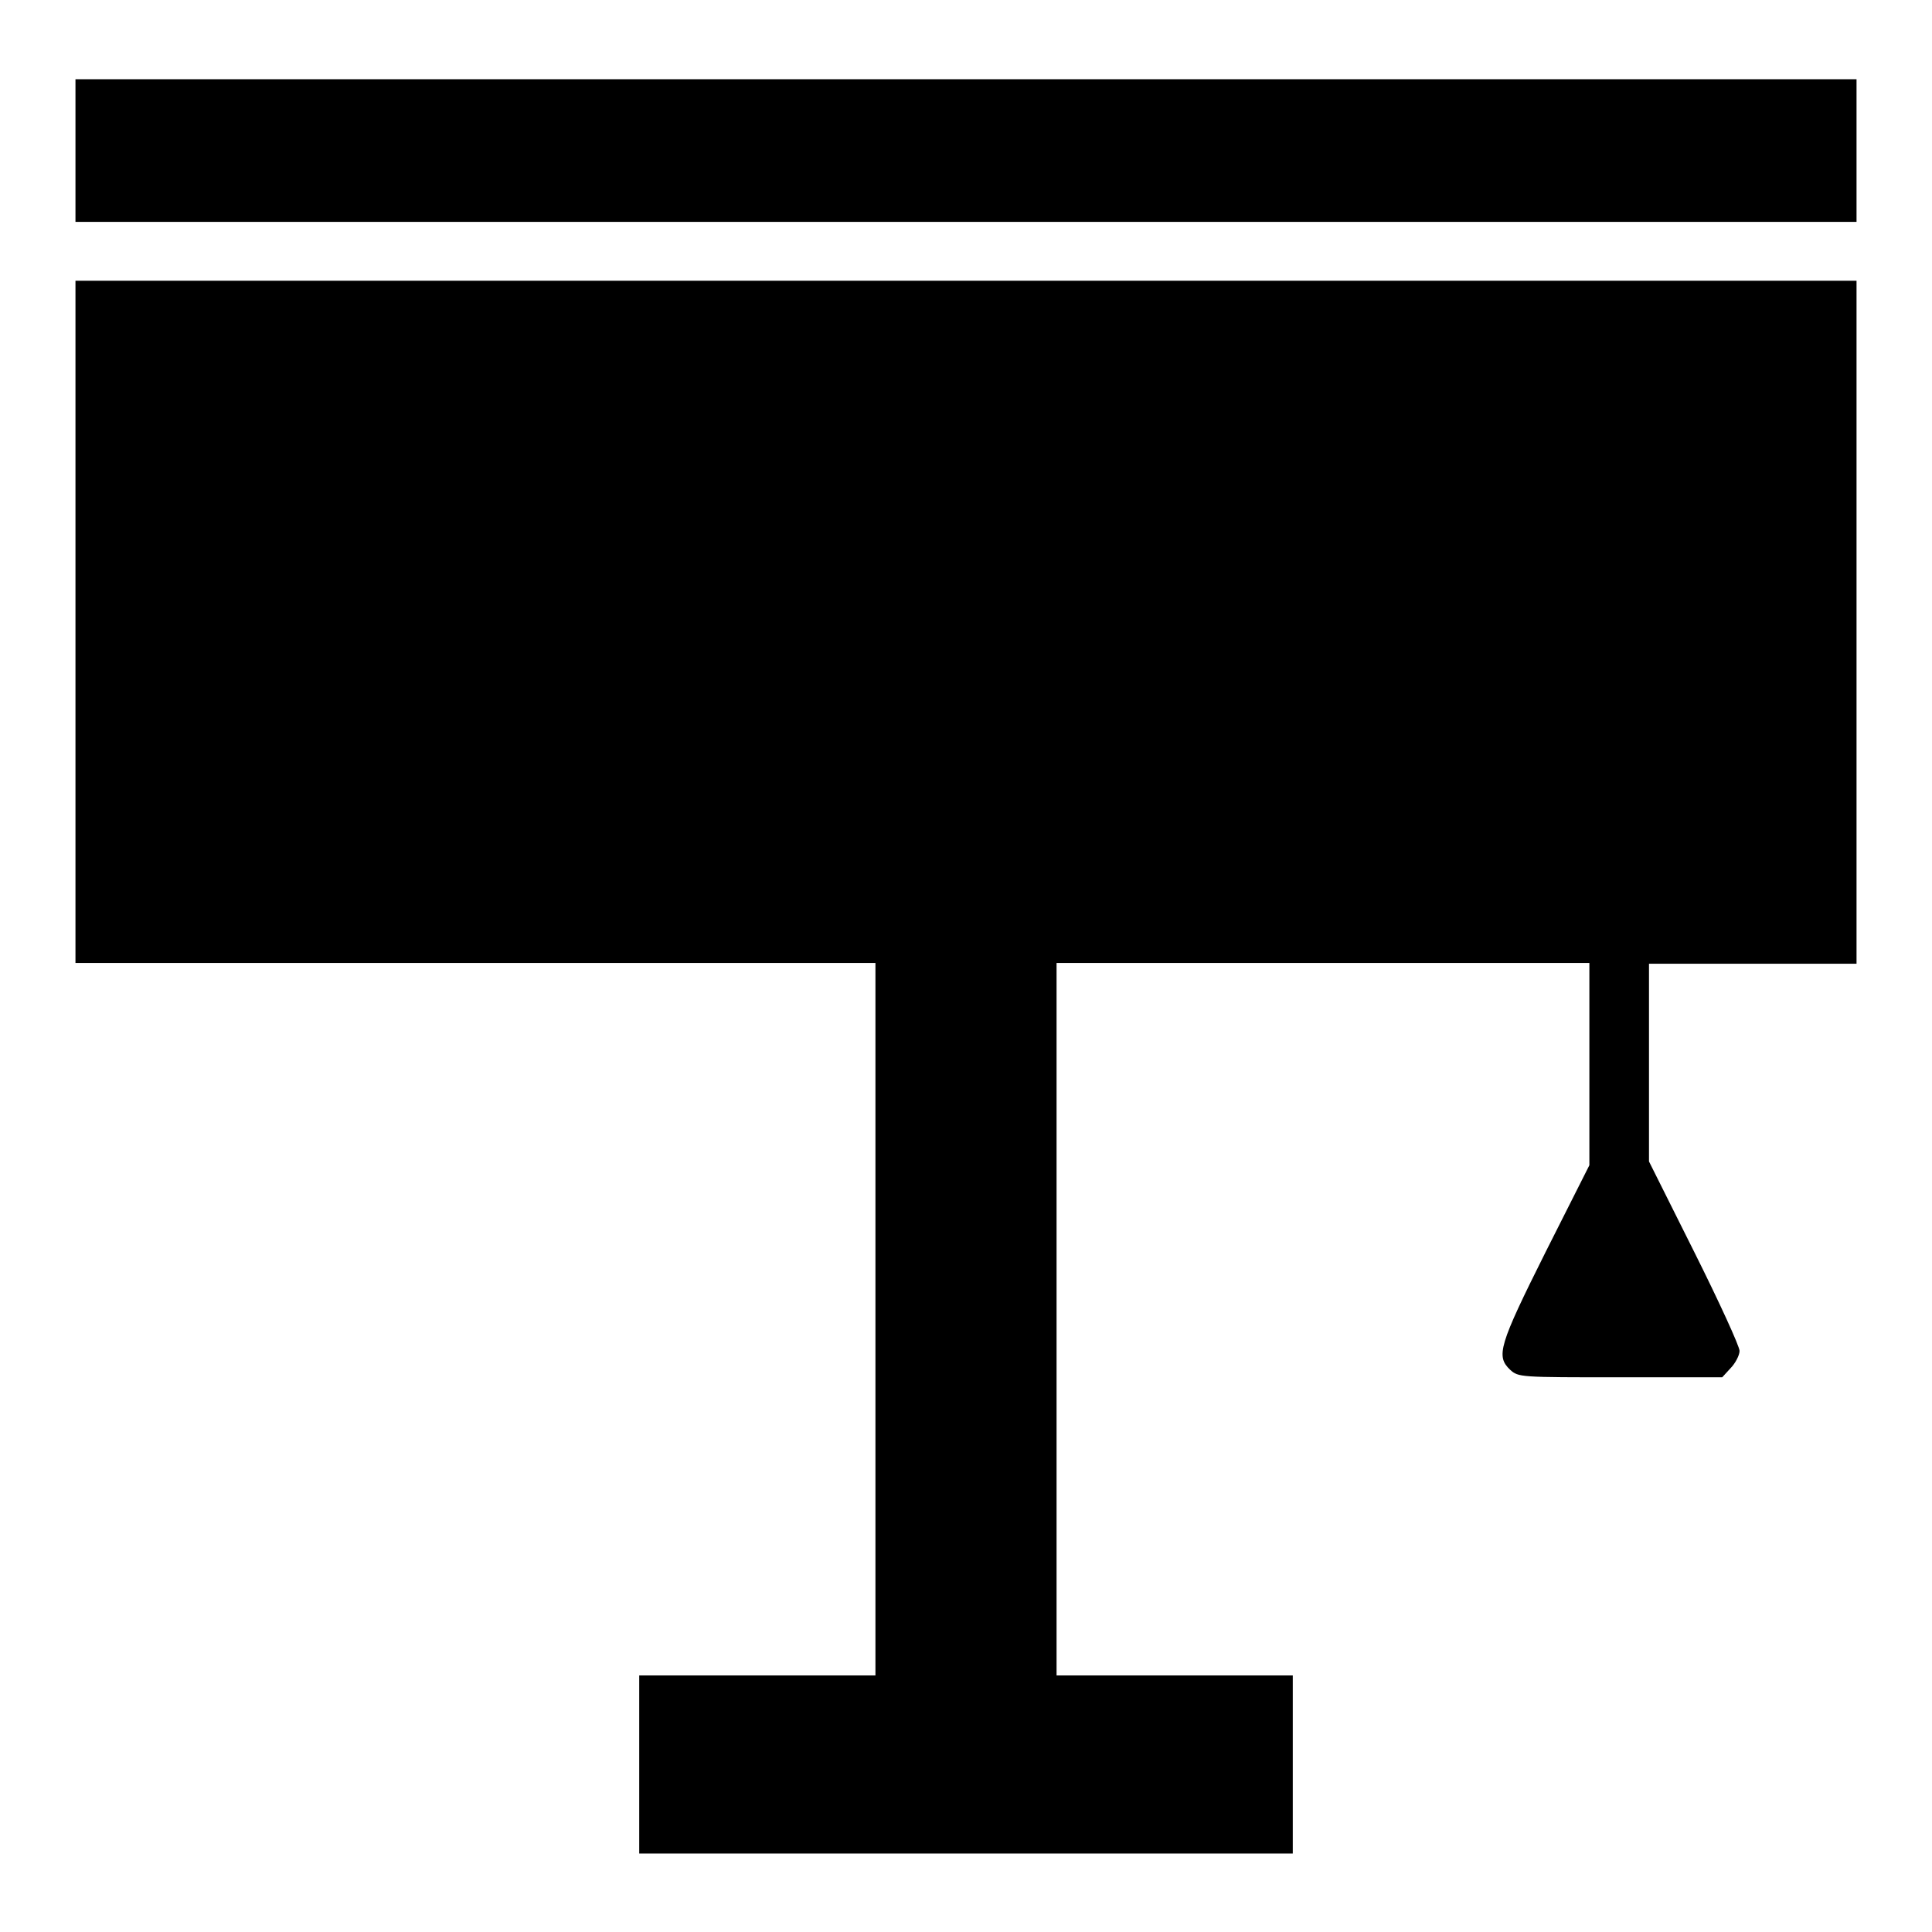 <?xml version="1.0" encoding="utf-8"?>
<!-- Svg Vector Icons : http://www.onlinewebfonts.com/icon -->
<!DOCTYPE svg PUBLIC "-//W3C//DTD SVG 1.1//EN" "http://www.w3.org/Graphics/SVG/1.1/DTD/svg11.dtd">
<svg version="1.1" xmlns="http://www.w3.org/2000/svg" xmlns:xlink="http://www.w3.org/1999/xlink" x="0px" y="0px" viewBox="0 0 256 256" enable-background="new 0 0 256 256" xml:space="preserve">
<g><g><g><path fill="#000000" d="M10,19.9v9.5h118h118v-9.5v-9.4H128H10V19.9z"/><path fill="#000000" d="M10,82.4v45.2h53h53v47.2V222h-15.7H84.7v11.8v11.8H128h43.3v-11.8V222h-15.7H140v-47.2v-47.2h35.3h35.3v13.4v13.4l-5.8,11.5c-6.2,12.4-6.6,13.8-4.7,15.6c1.1,1,1.3,1,14.6,1h13.5l1.1-1.2c0.6-0.6,1.2-1.7,1.2-2.3s-2.7-6.5-6-13.1l-6-12v-13.1v-13.1h13.8H246V82.4V37.2H128H10V82.4z"/></g></g></g>
</svg>